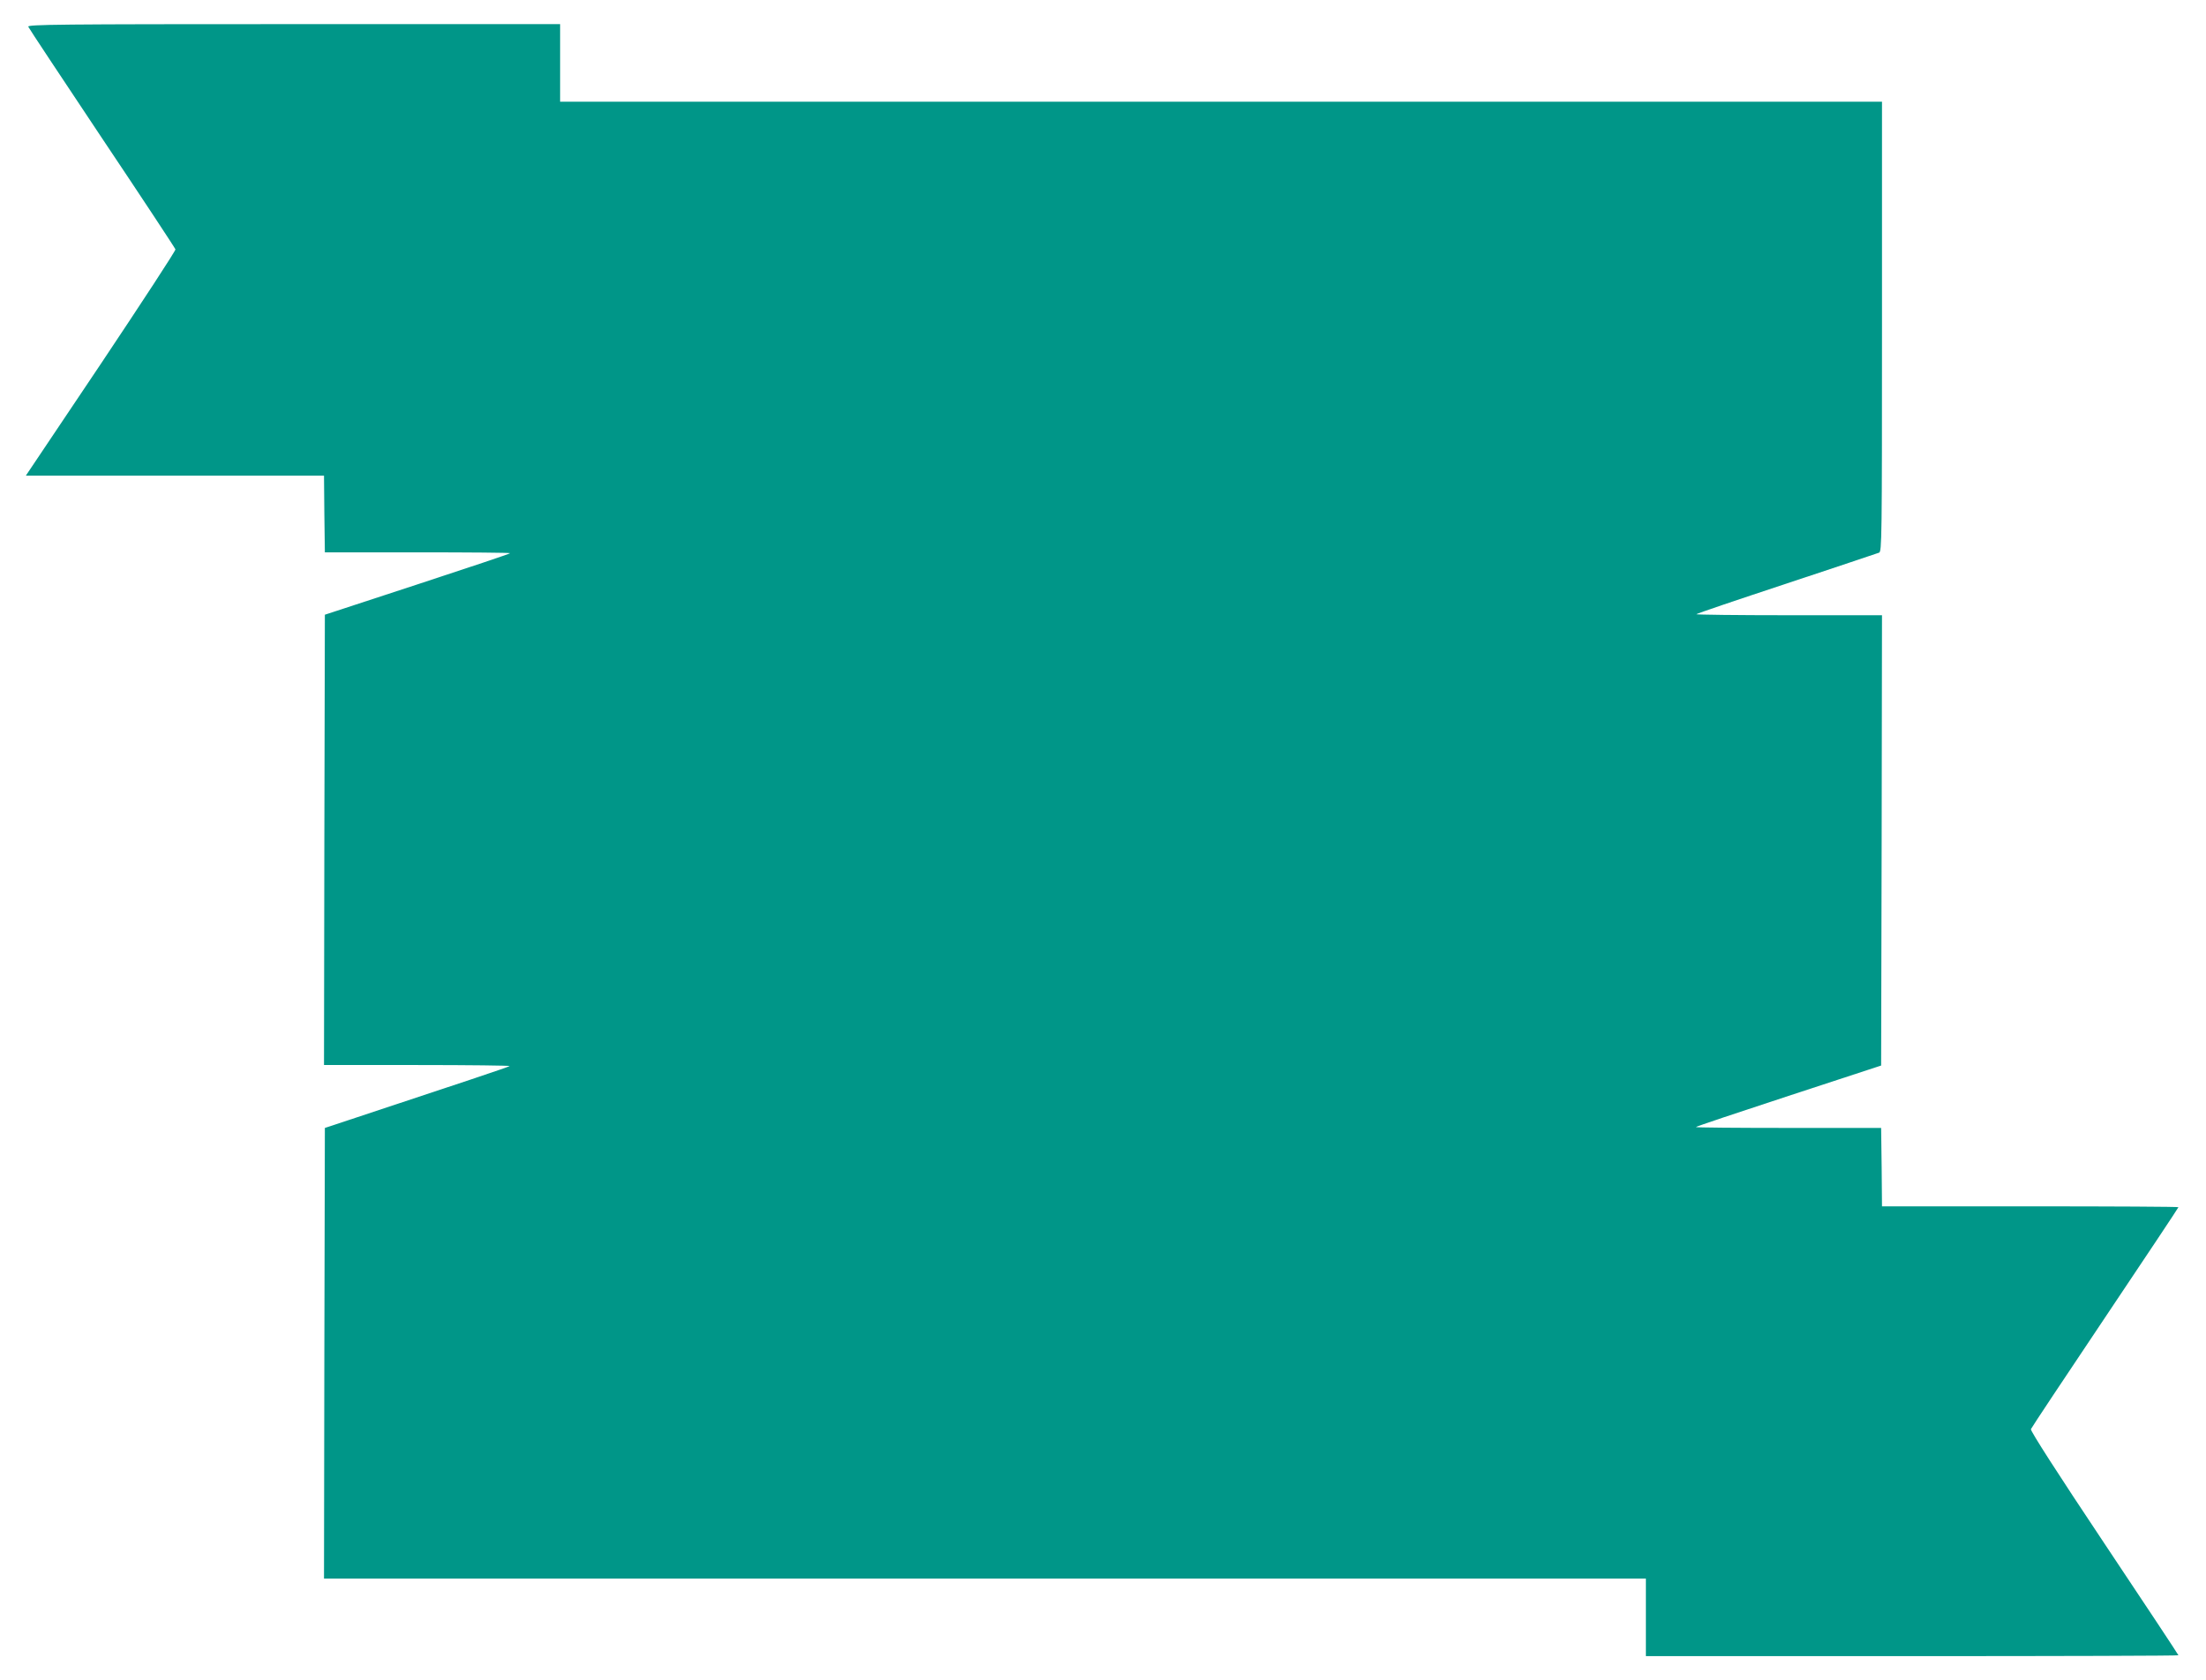 <?xml version="1.0" standalone="no"?>
<!DOCTYPE svg PUBLIC "-//W3C//DTD SVG 20010904//EN"
 "http://www.w3.org/TR/2001/REC-SVG-20010904/DTD/svg10.dtd">
<svg version="1.0" xmlns="http://www.w3.org/2000/svg"
 width="1280pt" height="975pt" viewBox="0 0 1280 975"
 preserveAspectRatio="xMidYMid meet">
<g transform="translate(0,975) scale(0.1,-0.1)"
fill="#009688" stroke="none">
<path d="M164 9595 c3 -8 196 -299 428 -647 233 -348 424 -638 426 -645 2 -7
-193 -305 -432 -663 l-436 -650 865 0 865 0 2 -222 3 -223 538 0 c295 0 537
-2 537 -5 0 -3 -242 -84 -538 -181 l-537 -176 -3 -1306 -2 -1307 542 0 c298 0
539 -3 535 -6 -4 -5 -259 -90 -1032 -346 l-40 -13 -3 -1307 -2 -1308 3835 0
3835 0 0 -225 0 -225 1545 0 c850 0 1545 2 1545 5 0 3 -194 296 -431 651 -273
409 -428 651 -425 661 3 8 197 300 431 649 234 349 425 636 425 639 0 3 -387
5 -860 5 l-860 0 -2 228 -3 227 -538 0 c-295 0 -537 2 -537 5 0 3 242 84 538
181 l537 176 3 1306 2 1307 -542 0 c-298 0 -538 3 -535 6 3 4 239 84 524 178
285 95 526 175 536 179 16 6 17 78 17 1312 l0 1305 -3835 0 -3835 0 0 225 0
225 -1546 0 c-1368 0 -1545 -2 -1540 -15z"/>
</g>
</svg>
